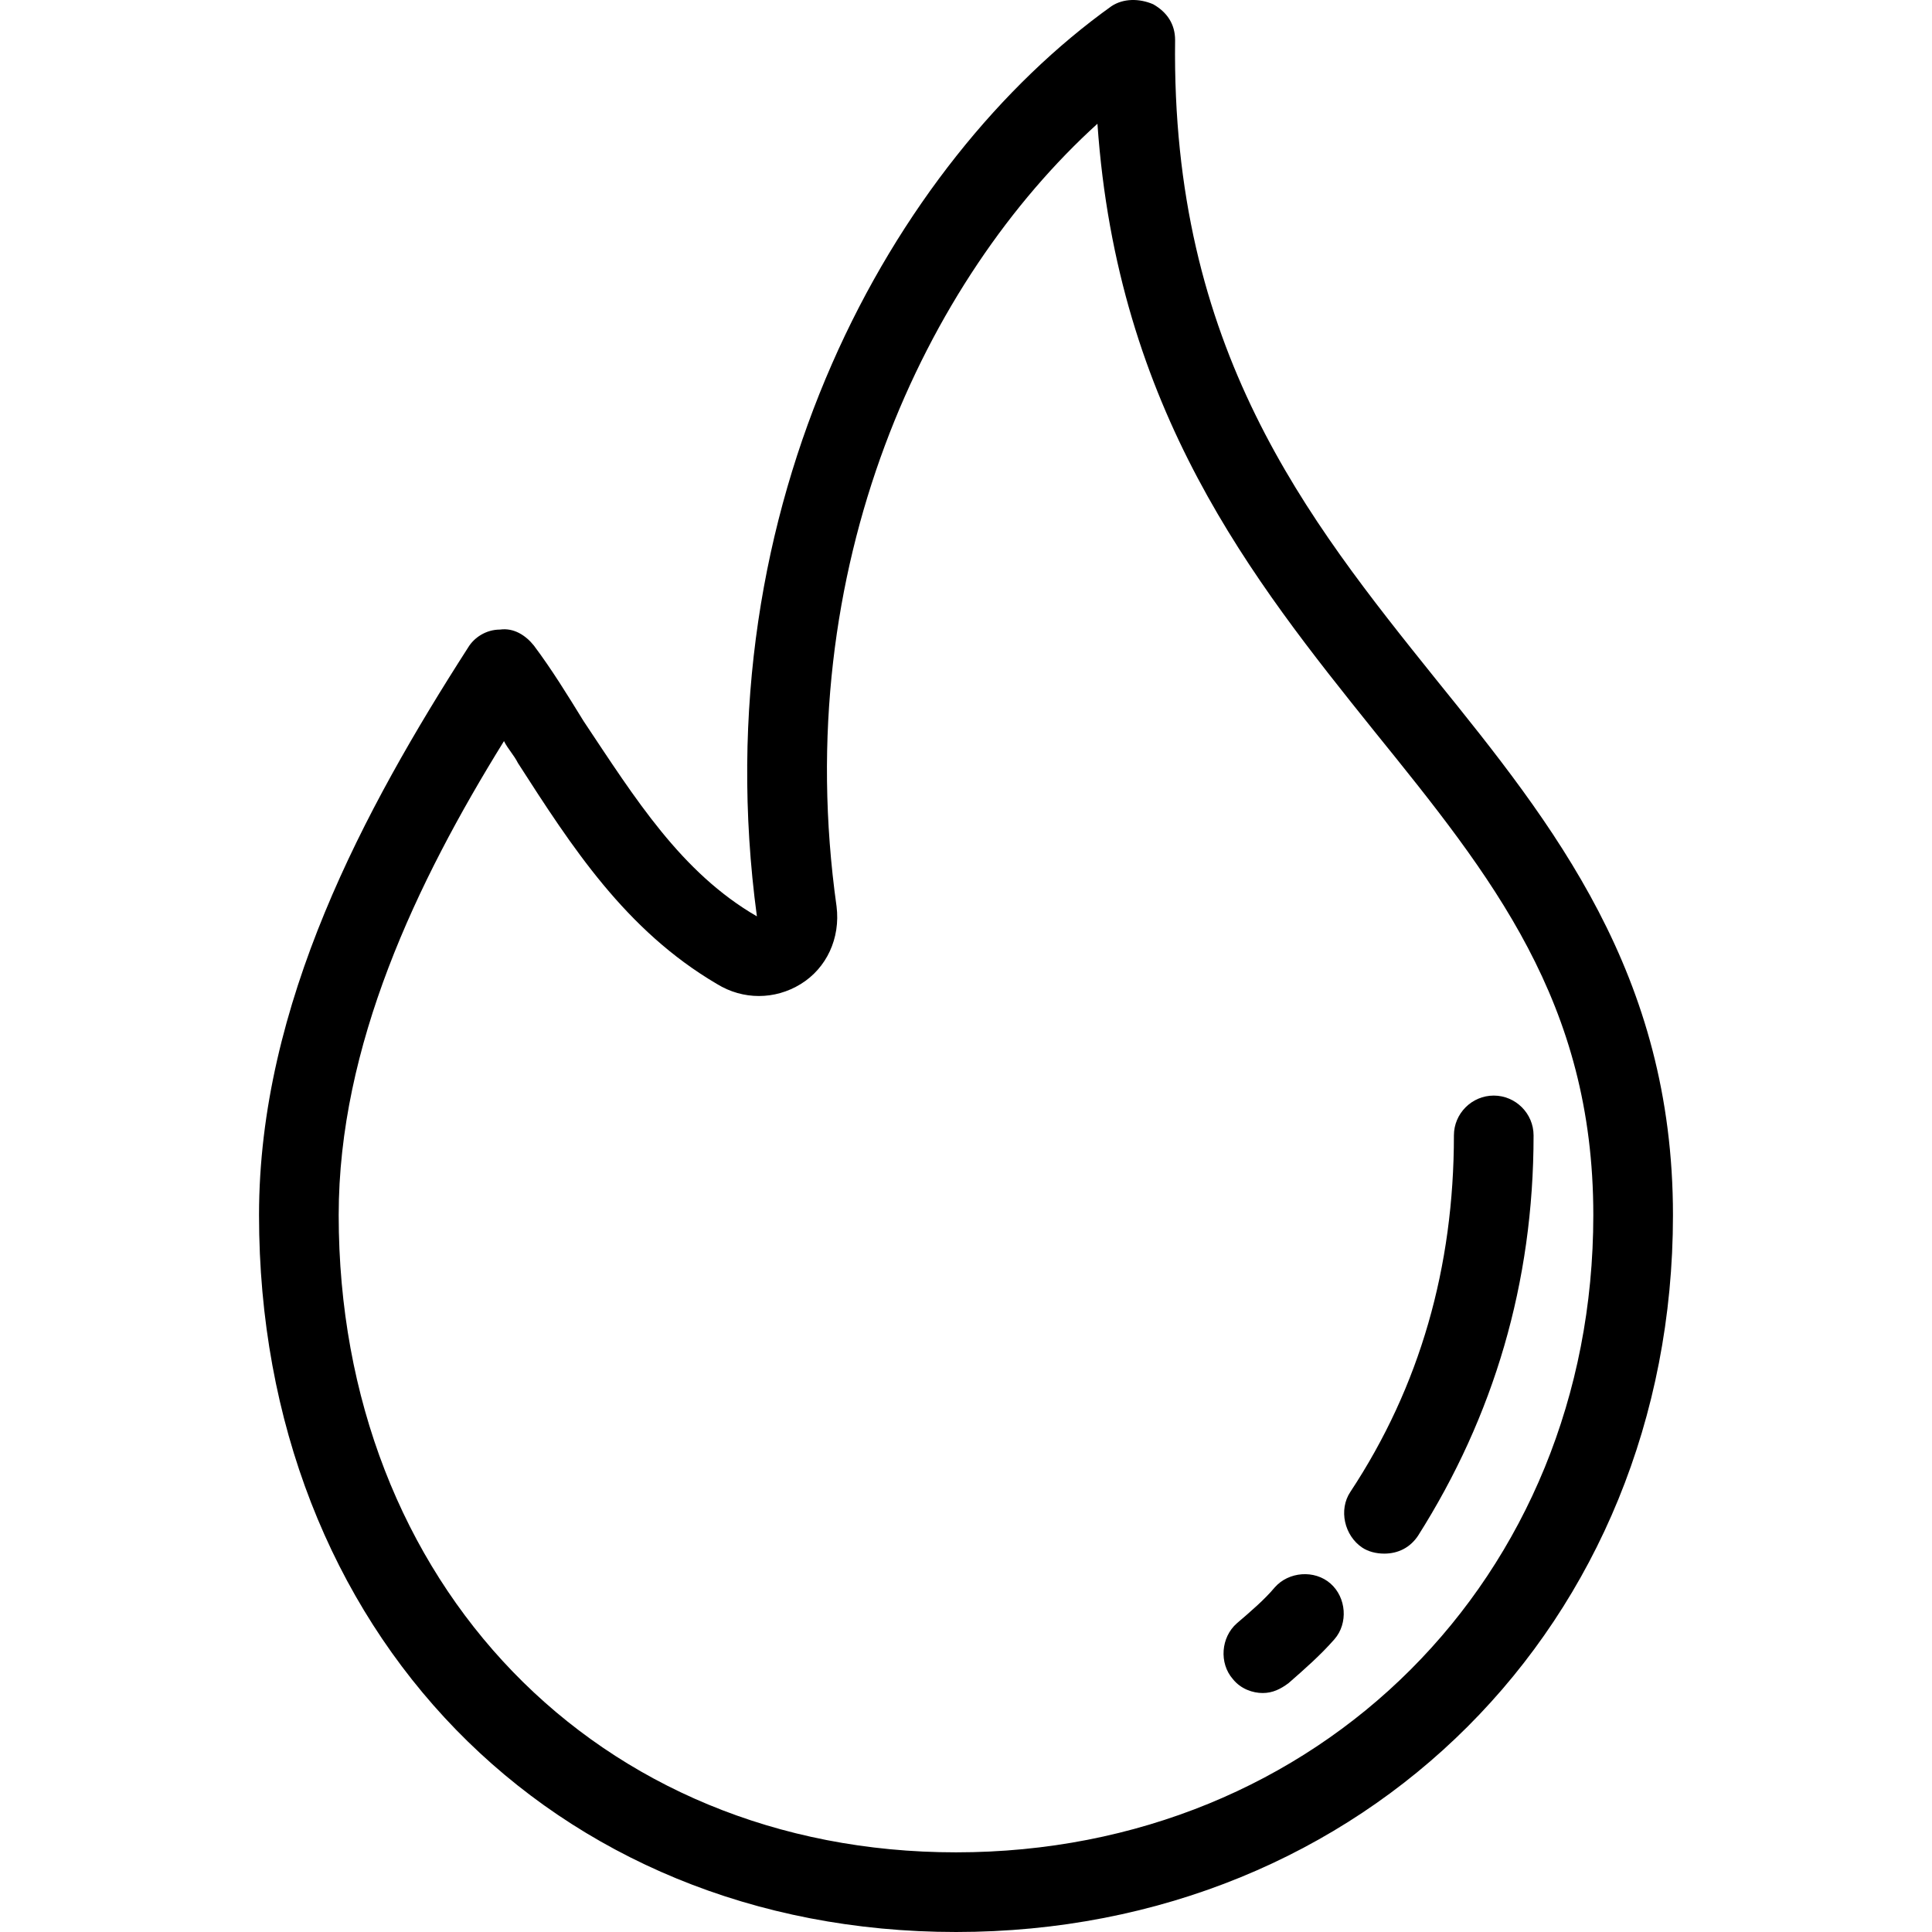 <?xml version="1.0" encoding="iso-8859-1"?>
<!-- Uploaded to: SVG Repo, www.svgrepo.com, Generator: SVG Repo Mixer Tools -->
<svg fill="#000000" height="800px" width="800px" version="1.1" id="Layer_1" xmlns="http://www.w3.org/2000/svg" xmlns:xlink="http://www.w3.org/1999/xlink" 
	 viewBox="0 0 388.055 388.055" xml:space="preserve">
<g>
	<g>
		<g>
			<path d="M288.428,136.455c-26-32.4-53.2-66.4-52.4-128.4c0-3.2-1.6-5.6-4.4-7.2c-2.8-1.2-6-1.2-8.4,0.4
				c-43.6,31.2-82.4,99.6-71.2,182.8c-15.2-8.8-24.4-23.6-34.8-39.2c-3.2-5.2-6.4-10.4-10-15.2c-1.6-2-4-3.6-6.8-3.2
				c-2.8,0-5.2,1.6-6.4,3.6c-20.8,32.4-42,71.6-42,114c0,83.6,58.8,144,140,144c82,0,144-62,144-144
				C336.028,195.655,312.028,165.655,288.428,136.455z M192.028,372.055c-72,0-124-54-124-128c0-34,15.6-66.8,33.2-95.2
				c0.8,1.6,2,2.8,2.8,4.4c10.8,16.8,21.6,33.6,40,44.4c5.2,3.2,11.6,3.2,16.8,0c5.2-3.2,8-9.2,7.2-15.6
				c-9.6-68.4,18-126,52.4-157.2c4,57.6,31.2,91.6,55.6,122c23.6,29.2,44,54.4,44,97.2
				C320.028,316.855,264.828,372.055,192.028,372.055z"/>
			<path d="M300.028,220.055c-4.4,0-8,3.6-8,8c0,26.4-6.8,50.4-20.8,71.6c-2.4,3.6-1.2,8.8,2.4,11.2c1.2,0.8,2.8,1.2,4.4,1.2
				c2.8,0,5.2-1.2,6.8-3.6c15.2-24,23.2-50.8,23.2-80.4C308.028,223.655,304.428,220.055,300.028,220.055z"/>
			<path d="M267.228,318.055c-3.2-2.8-8.4-2.4-11.2,0.8c-2,2.4-4.8,4.8-7.6,7.2c-3.2,2.8-3.6,8-0.8,11.2c1.6,2,4,2.8,6,2.8
				s3.6-0.8,5.2-2c3.2-2.8,6.4-5.6,9.2-8.8C270.828,326.055,270.428,320.855,267.228,318.055z"/>
		</g>
	</g>
</g>
</svg>